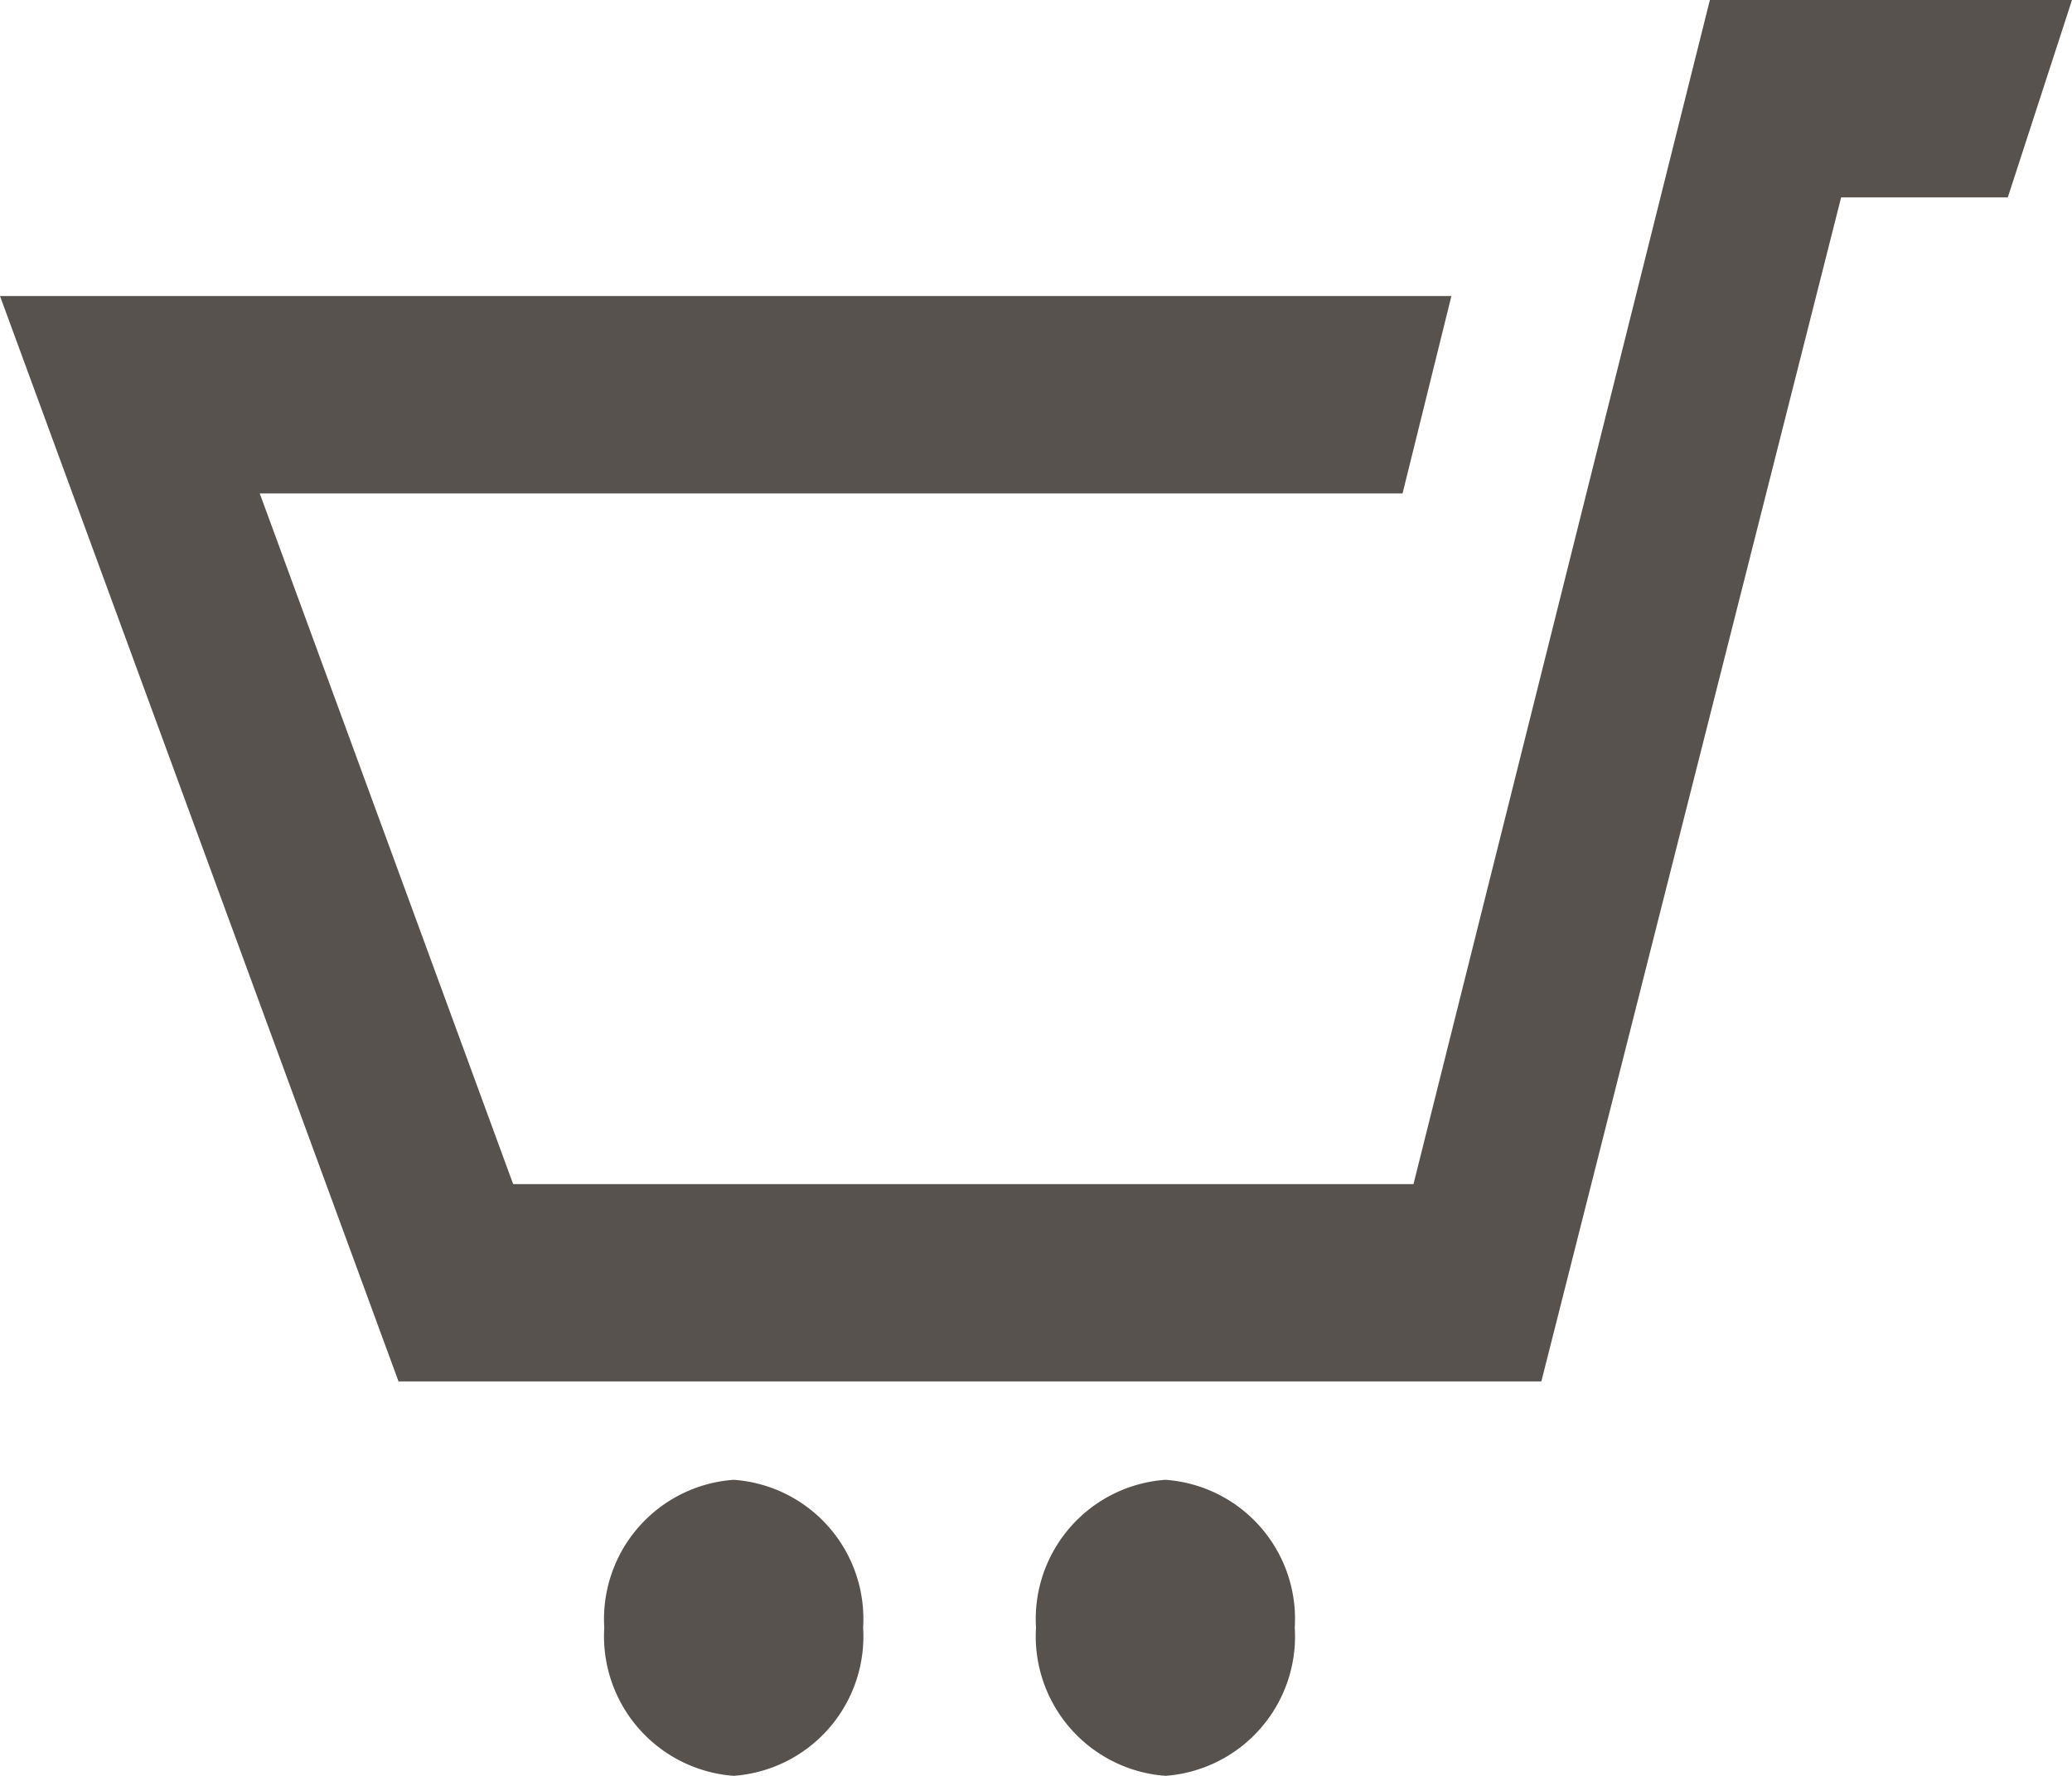 <svg xmlns="http://www.w3.org/2000/svg" width="23.334" height="20" viewBox="0 0 23.334 20">
  <path id="パス_189" data-name="パス 189" d="M13.124,16.666a1.573,1.573,0,0,0-1.457,1.665A1.577,1.577,0,0,0,13.124,20a1.574,1.574,0,0,0,1.457-1.669A1.571,1.571,0,0,0,13.124,16.666Zm-4.862,0a1.573,1.573,0,0,0-1.457,1.665A1.577,1.577,0,0,0,8.262,20,1.574,1.574,0,0,0,9.72,18.331,1.571,1.571,0,0,0,8.262,16.666ZM23.334,0l-.723,2.223H20.734L17.358,15.558H4.488L0,3.334H16.345l-.55,2.223H2.925l2.854,7.779H15.918L19.256,0Z" fill="#58524e"/>
</svg>

